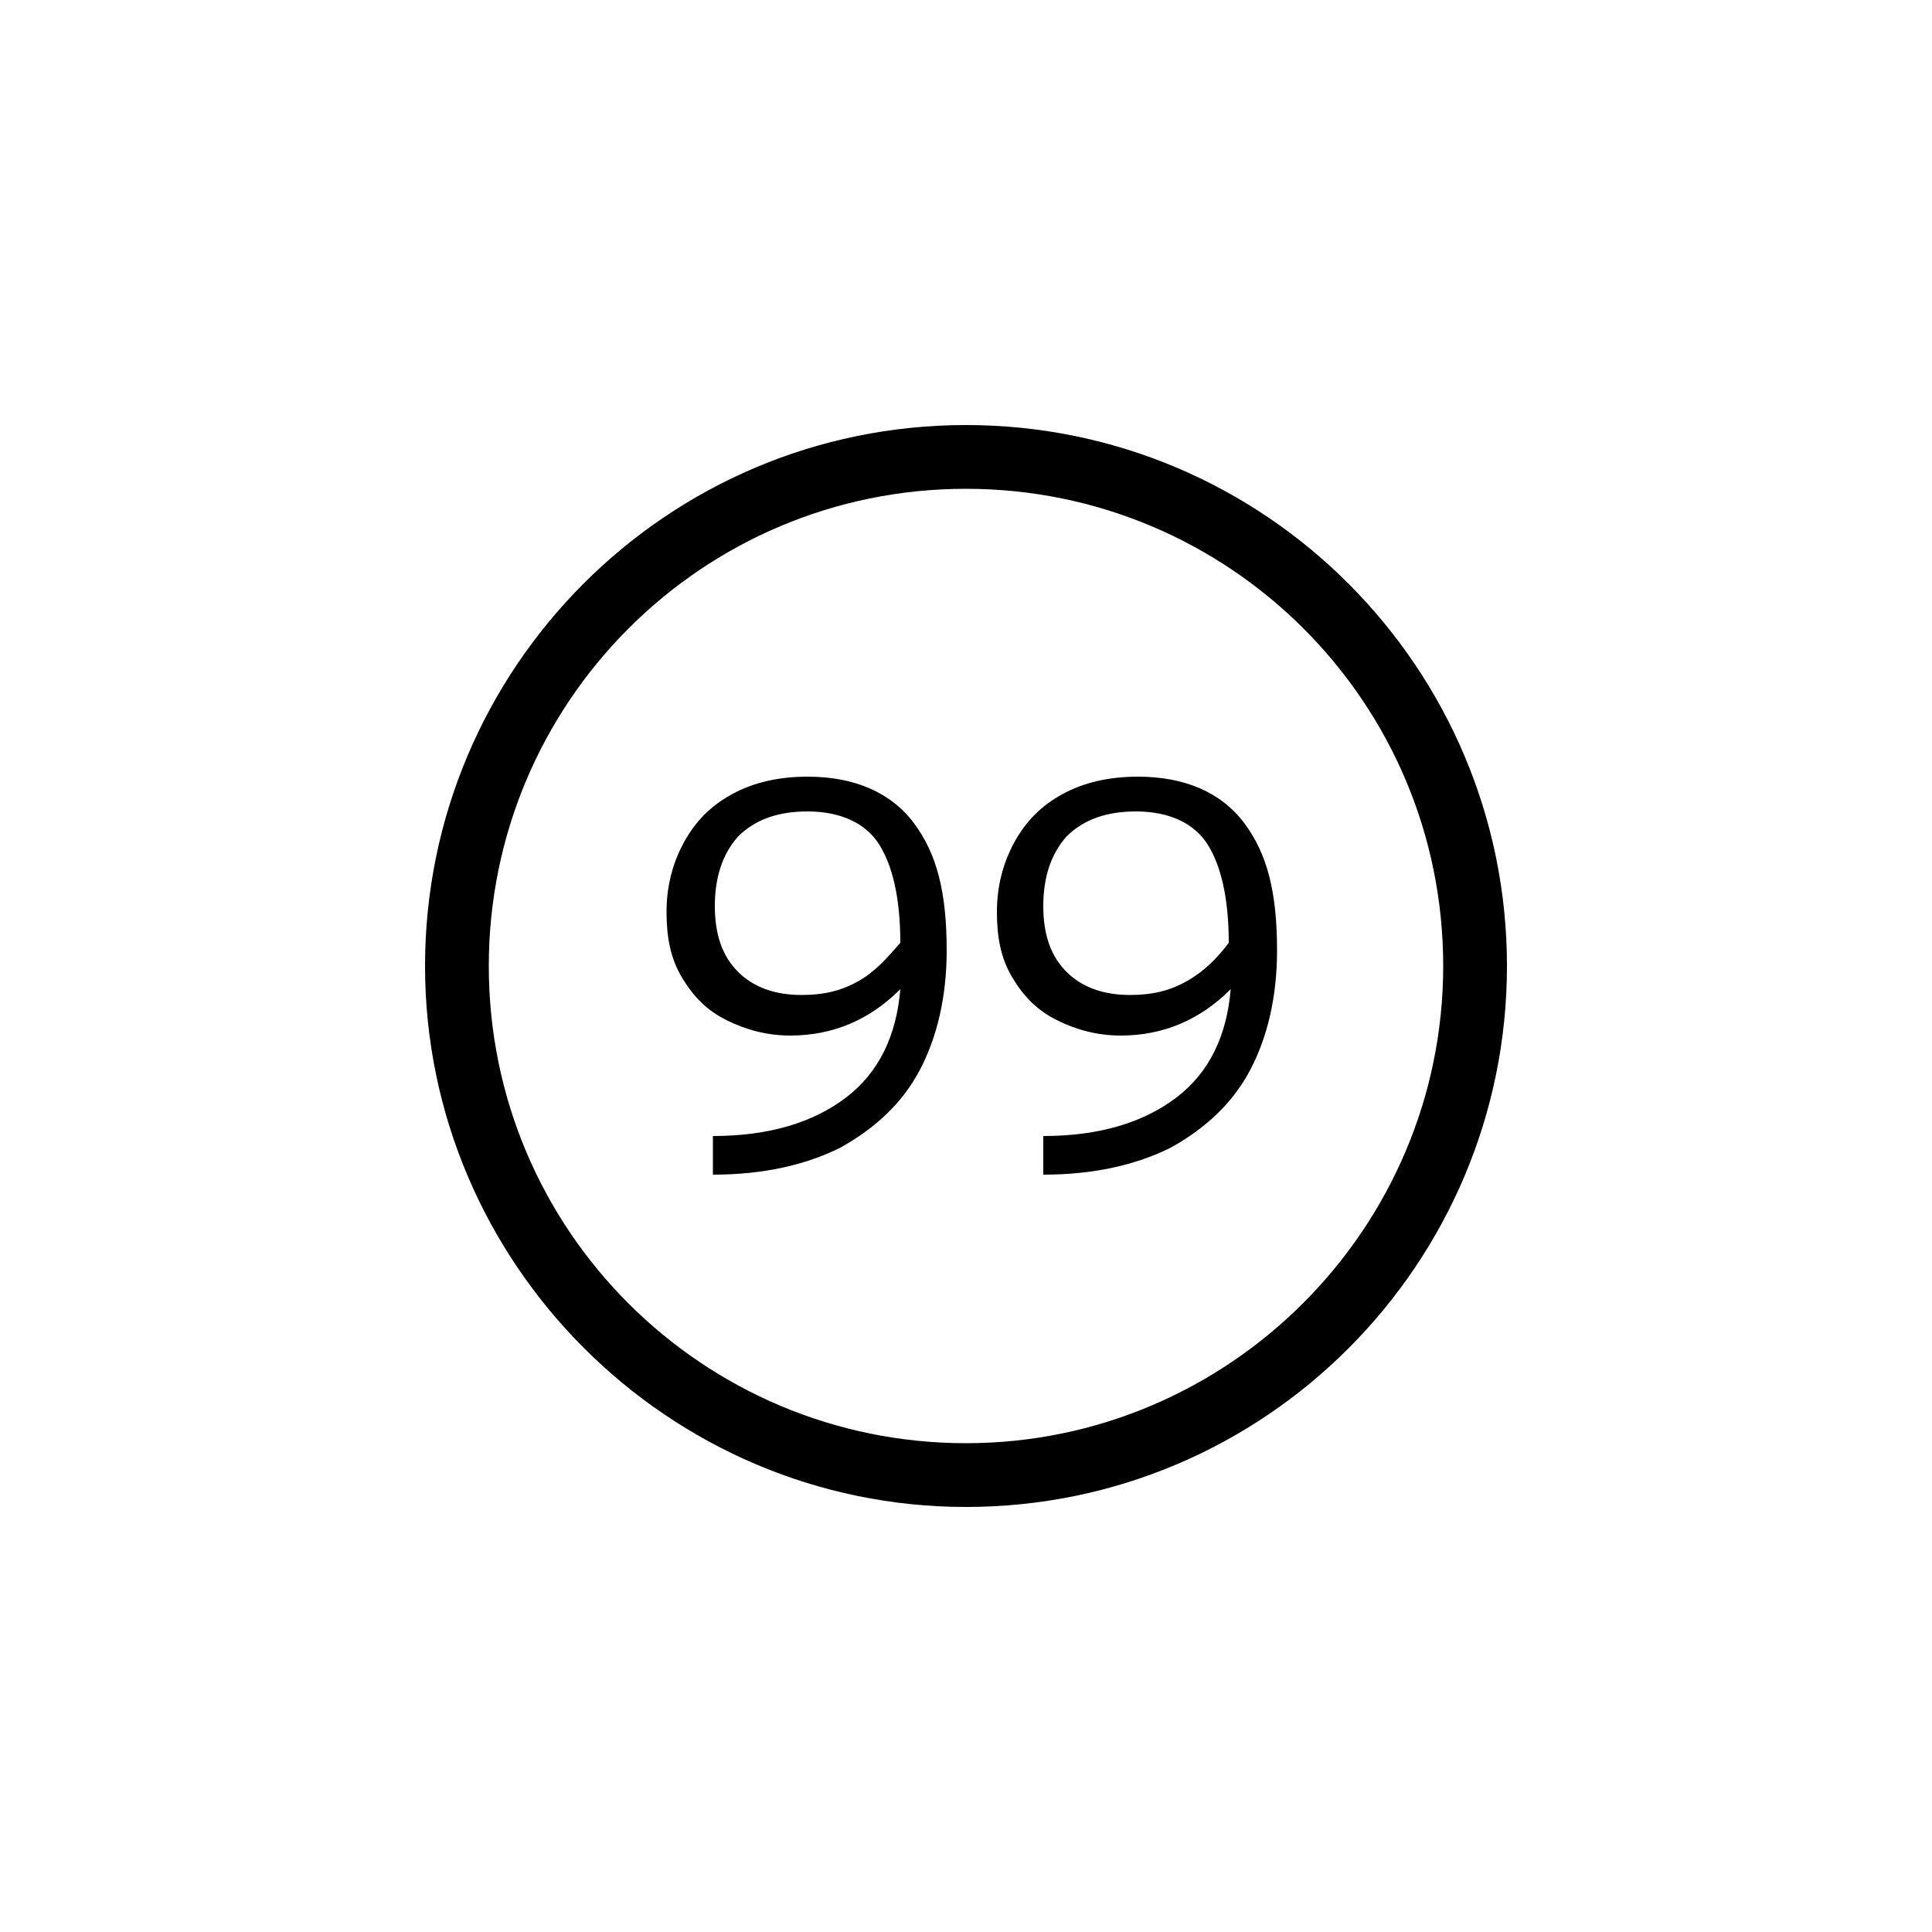 <?xml version="1.0" encoding="utf-8"?>
<svg fill="#000000" xmlns="http://www.w3.org/2000/svg" 
	 width="800px" height="800px" viewBox="0 0 100 100" enable-background="new 0 0 100 100" xml:space="preserve">
<path d="M50,22c-15.5,0-28,12.6-28,28s12.6,28,28,28c15.5,0,28-12.6,28-28S65.5,22,50,22z M50,74.7
	c-13.6,0-24.7-11-24.7-24.7c0-13.6,11-24.7,24.7-24.7c13.6,0,24.7,11,24.7,24.7C74.7,63.6,63.6,74.7,50,74.7z"/>
<g>
	<path d="M49,49.2c0,2.4-0.5,4.5-1.4,6.2c-0.9,1.7-2.3,3-4.1,4c-1.8,0.9-4,1.4-6.6,1.4v-2c2.9,0,5.2-0.7,6.9-2
		s2.6-3.2,2.8-5.6c-1.6,1.6-3.5,2.4-5.7,2.4c-1.2,0-2.3-0.3-3.3-0.8s-1.7-1.2-2.3-2.2c-0.6-1-0.8-2.1-0.8-3.4c0-1.3,0.3-2.5,0.9-3.6
		c0.6-1.1,1.4-1.9,2.5-2.5c1.1-0.6,2.4-0.9,3.9-0.9c2.4,0,4.3,0.8,5.5,2.4S49,46.2,49,49.2z M46.6,48.8c0-2.3-0.4-4-1.1-5.1
		c-0.7-1.1-2-1.7-3.7-1.7c-1.5,0-2.7,0.4-3.6,1.3c-0.8,0.9-1.2,2.1-1.2,3.6c0,1.5,0.4,2.6,1.2,3.4c0.8,0.8,1.9,1.2,3.3,1.2
		c1.1,0,2-0.2,2.9-0.7S45.9,49.6,46.6,48.8z"/>
	<path d="M66.1,49.2c0,2.4-0.5,4.5-1.4,6.2c-0.9,1.7-2.3,3-4.1,4c-1.8,0.9-4,1.4-6.6,1.4v-2c2.9,0,5.2-0.7,6.9-2
		s2.6-3.2,2.8-5.6c-1.6,1.6-3.5,2.4-5.7,2.4c-1.2,0-2.3-0.3-3.3-0.8s-1.7-1.2-2.3-2.2c-0.6-1-0.8-2.1-0.8-3.4c0-1.3,0.3-2.5,0.9-3.6
		c0.6-1.1,1.4-1.9,2.5-2.5c1.1-0.6,2.4-0.9,3.9-0.9c2.4,0,4.3,0.8,5.5,2.4S66.1,46.2,66.1,49.2z M63.6,48.8c0-2.3-0.4-4-1.1-5.1
		c-0.7-1.1-2-1.7-3.7-1.7c-1.5,0-2.7,0.4-3.6,1.3c-0.8,0.9-1.2,2.1-1.2,3.6c0,1.5,0.4,2.6,1.2,3.4c0.8,0.8,1.9,1.2,3.3,1.2
		c1.1,0,2-0.2,2.9-0.7S63,49.6,63.6,48.8z"/>
</g>
</svg>
